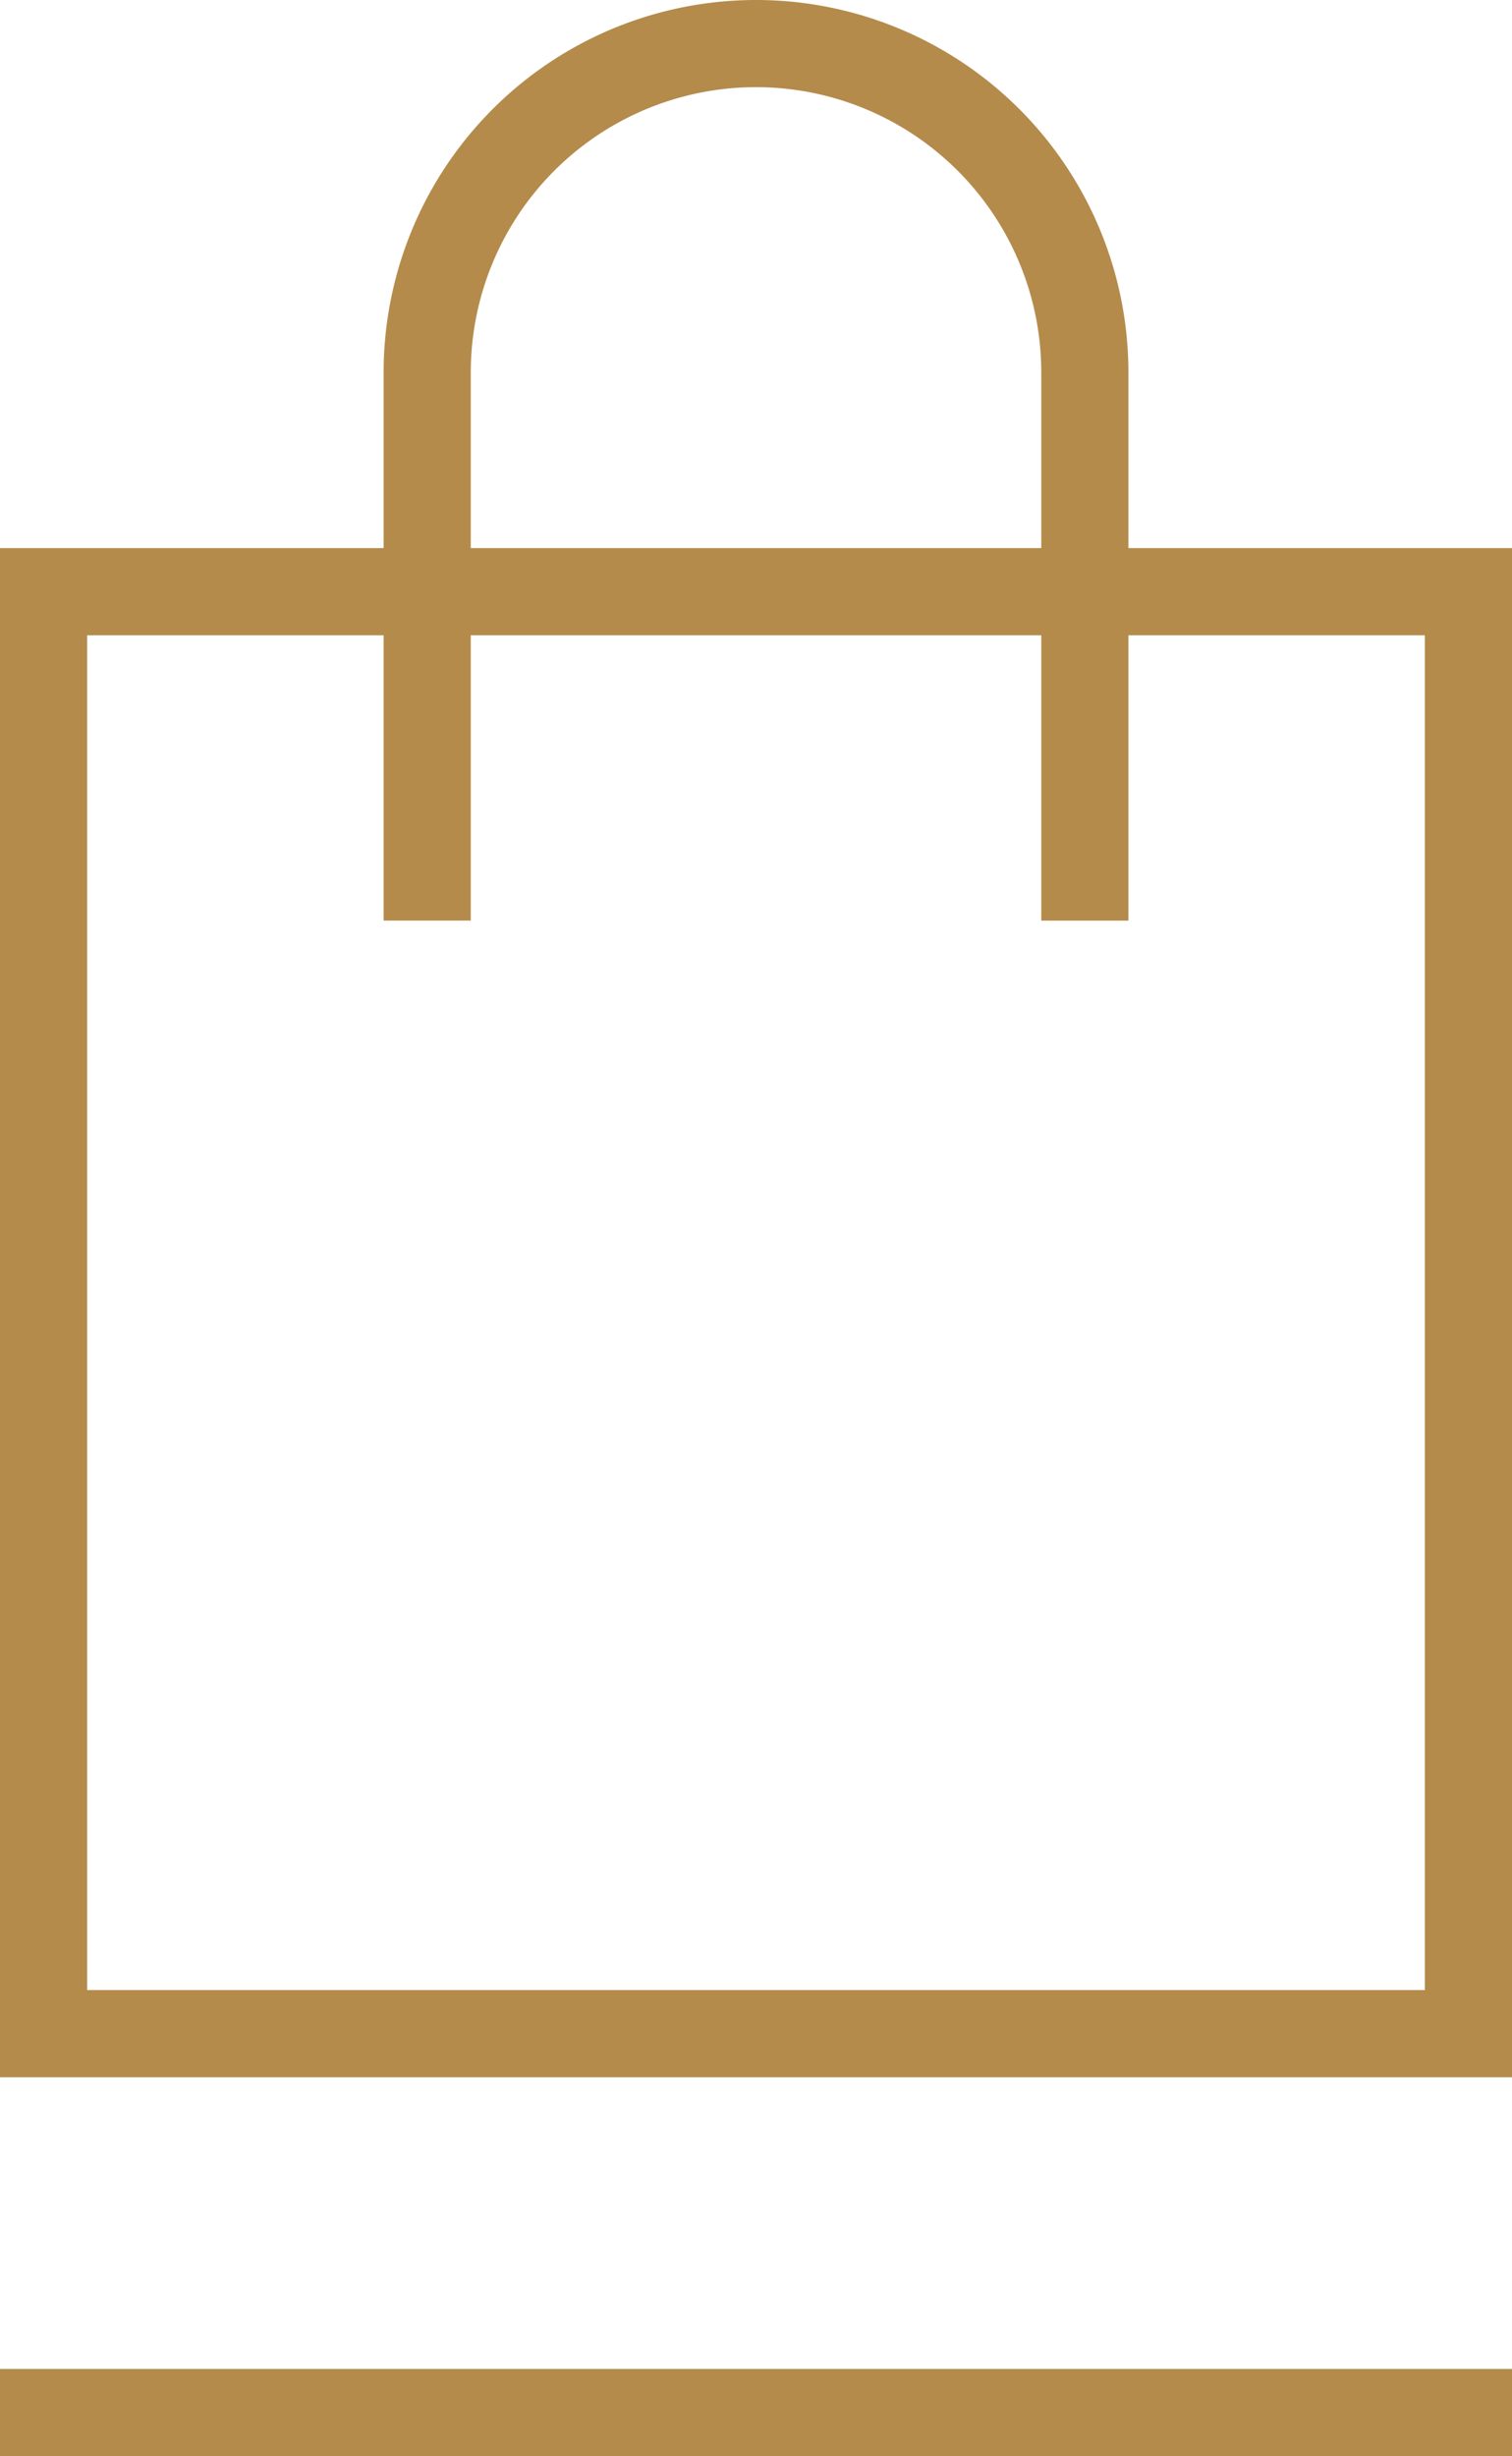 <svg xmlns="http://www.w3.org/2000/svg" width="34.699" height="56.354" viewBox="0 0 34.699 56.354">
  <g id="Groupe_3168" data-name="Groupe 3168" transform="translate(1 1)">
    <g id="Rectangle_558" data-name="Rectangle 558" transform="translate(0 12.576)">
      <rect id="Rectangle_558-2" data-name="Rectangle 558" width="32.699" height="33.085" fill="none" stroke="#b48b4b" stroke-width="2"/>
    </g>
    <g id="Rectangle_559" data-name="Rectangle 559" transform="translate(8.804)">
      <path id="Tracé_1714" data-name="Tracé 1714" d="M510.29,412.445V399.869a7.545,7.545,0,0,1,7.545-7.546h0a7.546,7.546,0,0,1,7.547,7.546v12.577" transform="translate(-510.29 -392.323)" fill="none" stroke="#b48b4b" stroke-width="2"/>
    </g>
    <line id="Ligne_16" data-name="Ligne 16" x2="32.699" transform="translate(0 54.354)" fill="none" stroke="#b48b4b" stroke-linecap="square" stroke-width="2"/>
  </g>
</svg>
